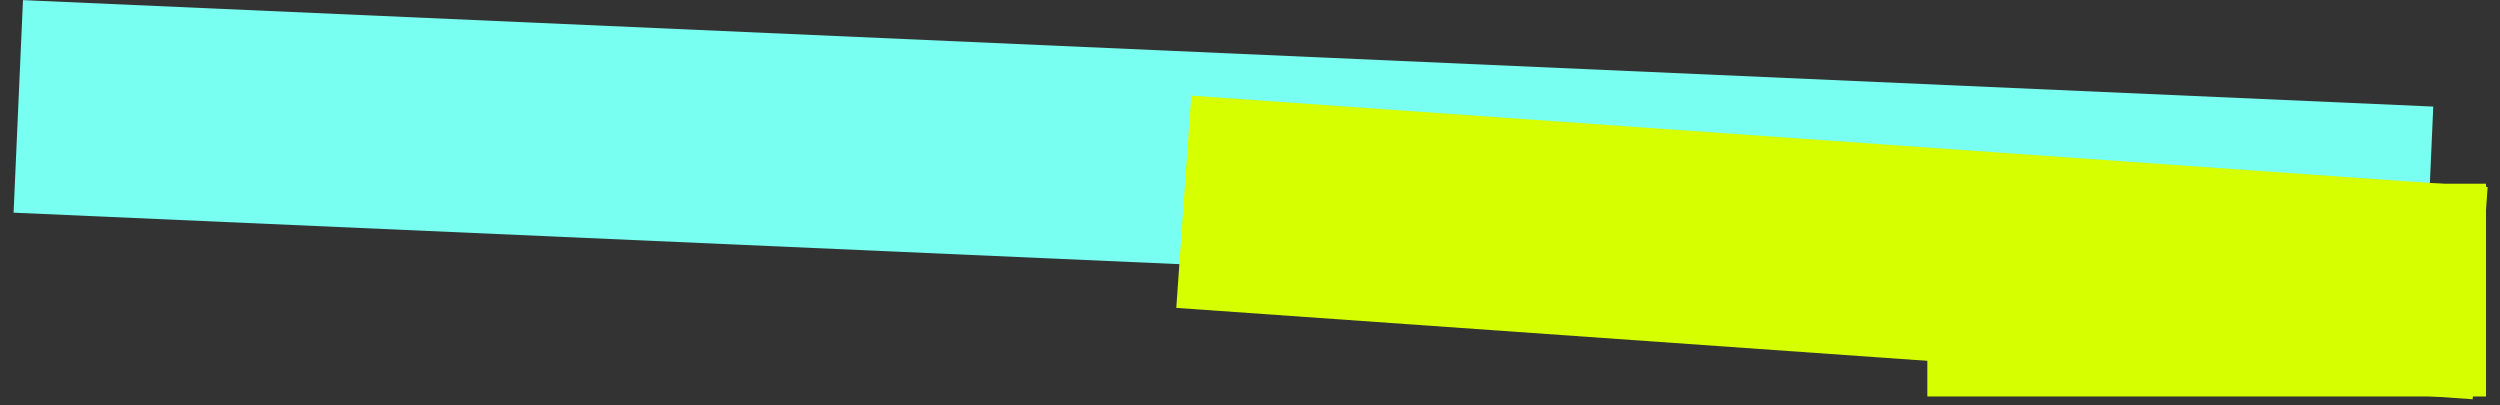 <?xml version="1.0" encoding="UTF-8"?> <svg xmlns="http://www.w3.org/2000/svg" width="179" height="29" viewBox="0 0 179 29" fill="none"><rect x="0" y="0" width="179" height="29" fill="#333333" stroke="none"/><g style="mix-blend-mode:multiply"><path d="M1.309 7.618L173.886 15.24" stroke="#78FFF1" stroke-width="15.234"></path></g><g style="mix-blend-mode:multiply"><path d="M84.758 14.446L177.578 20.989" stroke="#D6FF00" stroke-width="15.234"></path></g><g style="mix-blend-mode:multiply"><path d="M137.998 20.771L177.998 20.771" stroke="#D6FF00" stroke-width="15.234"></path></g></svg> 
